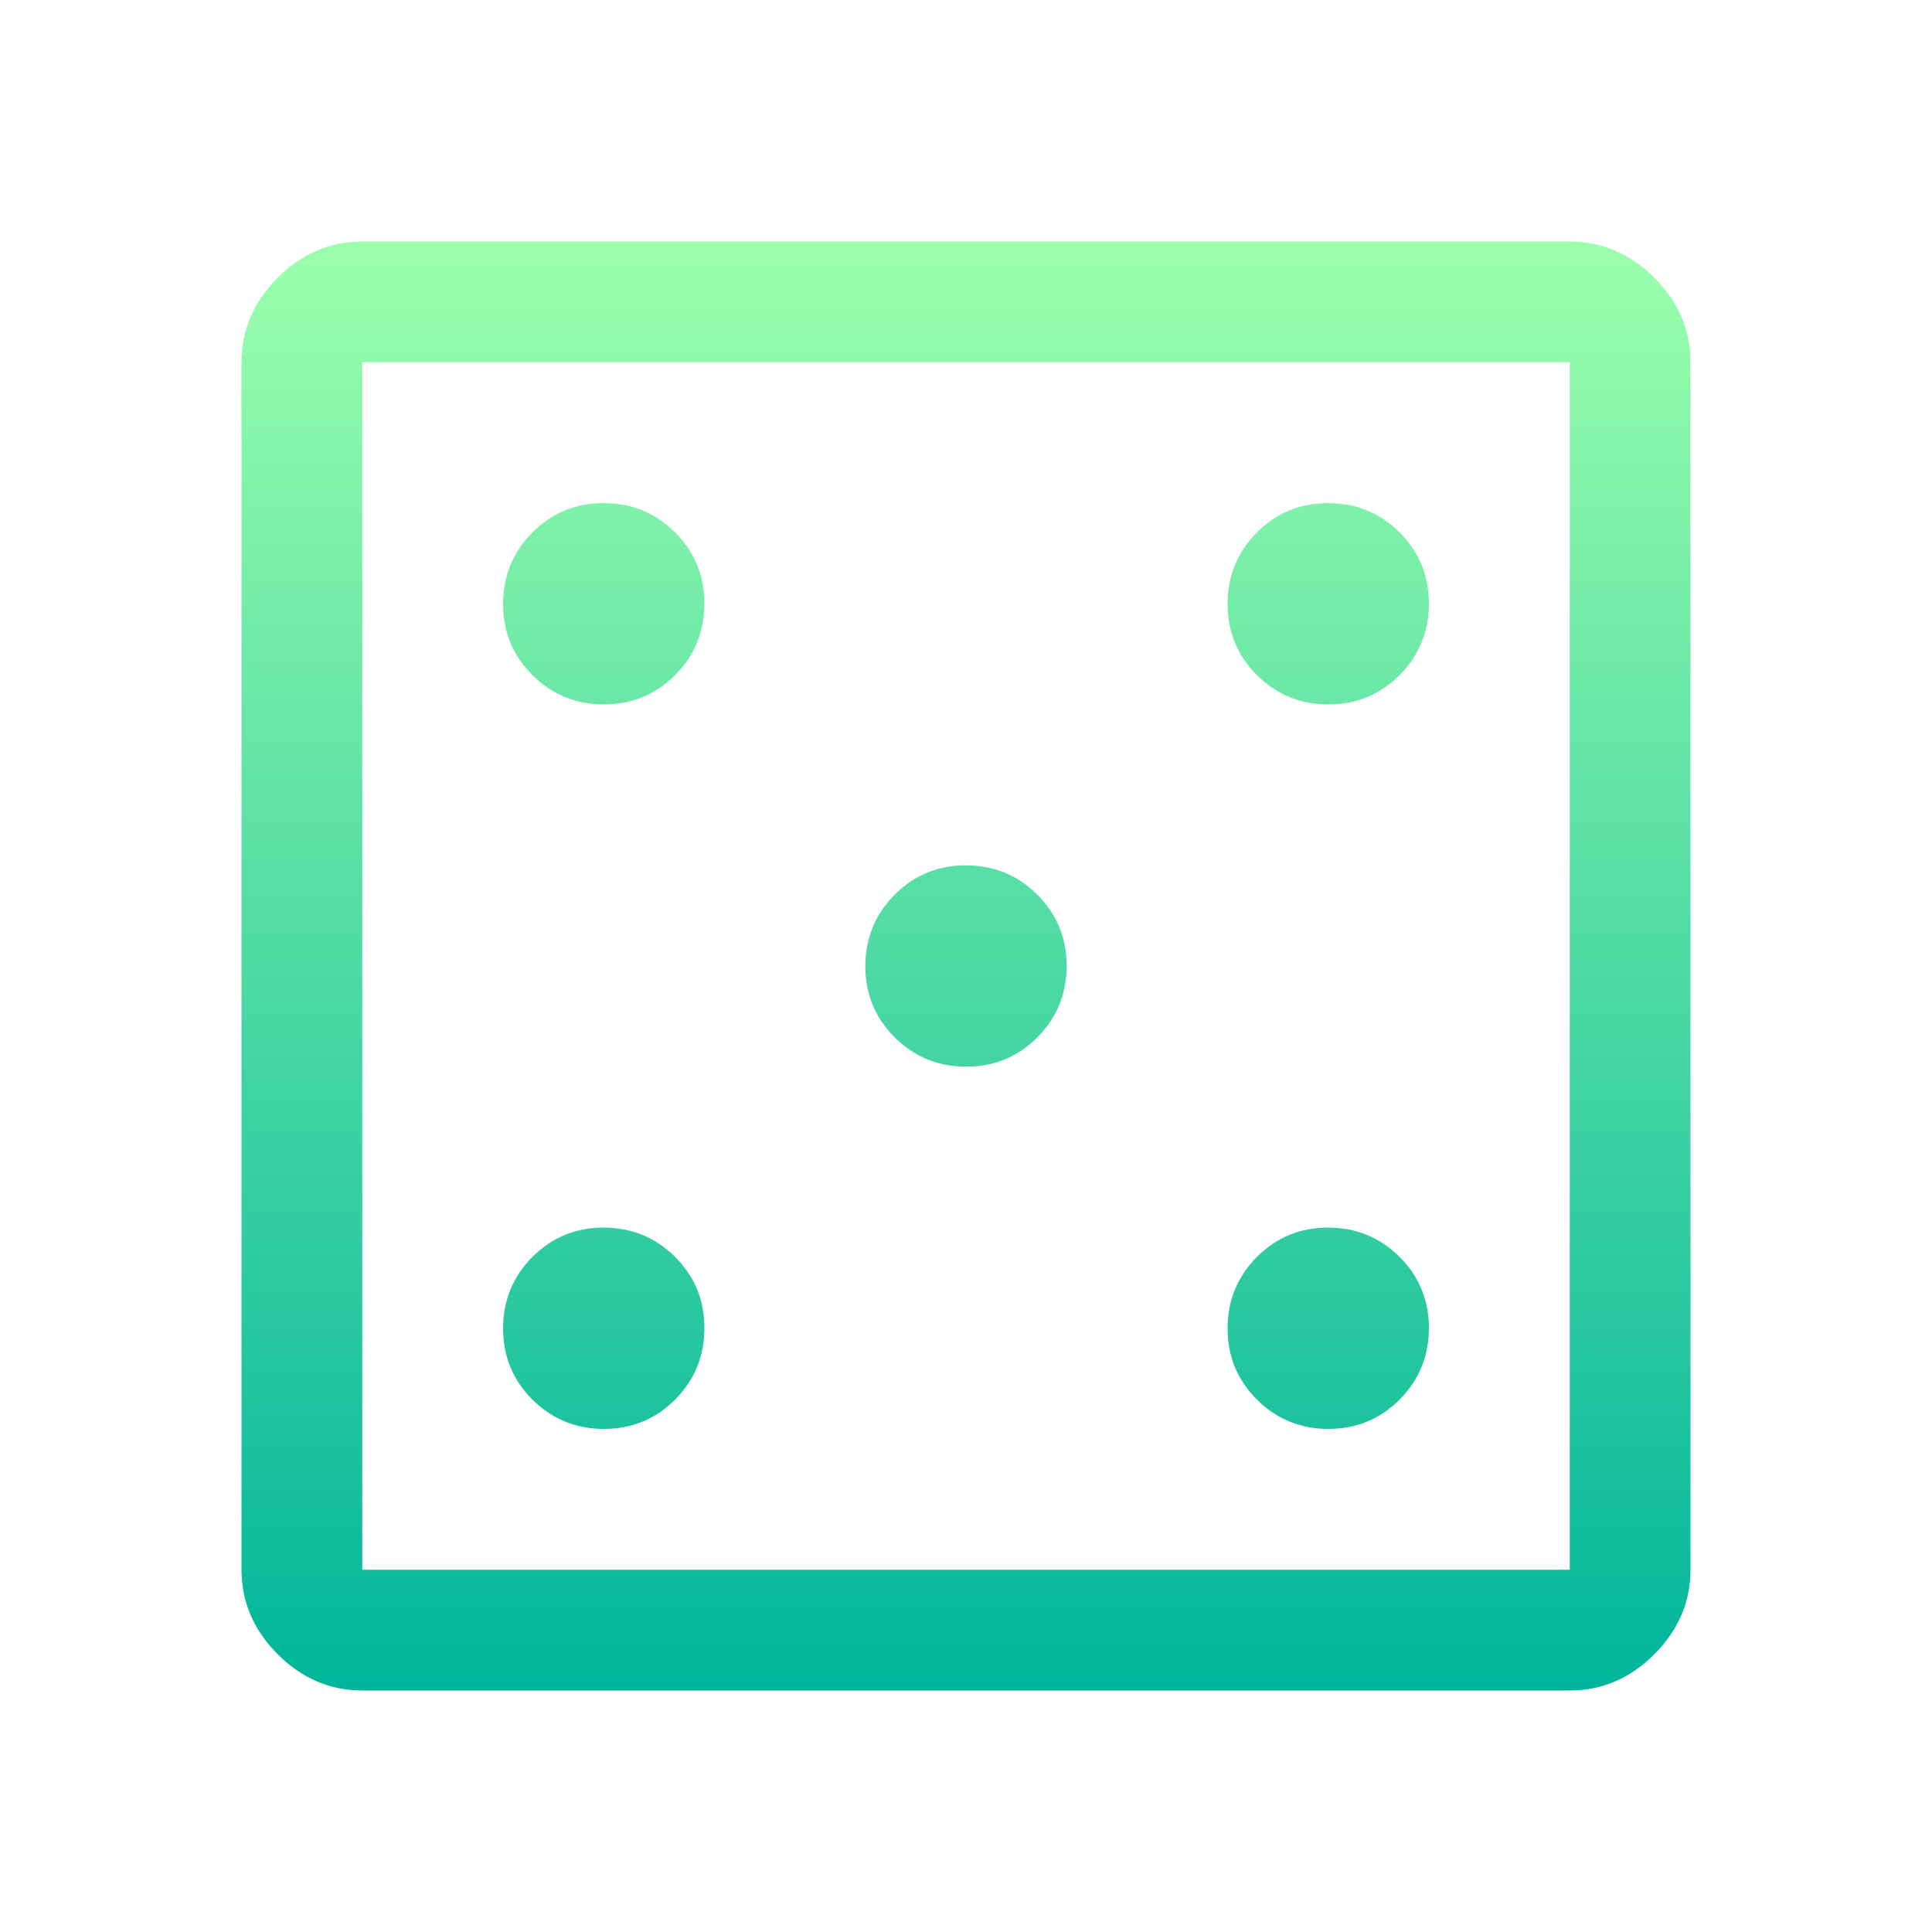 <svg width="20" height="20" viewBox="0 0 20 20" fill="none" xmlns="http://www.w3.org/2000/svg">
<path d="M6.252 14.792C6.542 14.792 6.788 14.69 6.99 14.487C7.191 14.284 7.292 14.038 7.292 13.748C7.292 13.457 7.19 13.212 6.987 13.01C6.784 12.809 6.538 12.708 6.248 12.708C5.958 12.708 5.712 12.81 5.51 13.013C5.309 13.216 5.208 13.462 5.208 13.752C5.208 14.043 5.31 14.288 5.513 14.49C5.716 14.691 5.962 14.792 6.252 14.792ZM6.252 7.292C6.542 7.292 6.788 7.19 6.99 6.987C7.191 6.784 7.292 6.538 7.292 6.248C7.292 5.958 7.19 5.712 6.987 5.51C6.784 5.309 6.538 5.208 6.248 5.208C5.958 5.208 5.712 5.31 5.51 5.513C5.309 5.716 5.208 5.962 5.208 6.252C5.208 6.542 5.31 6.788 5.513 6.99C5.716 7.191 5.962 7.292 6.252 7.292ZM10.002 11.042C10.293 11.042 10.538 10.94 10.74 10.737C10.941 10.534 11.042 10.288 11.042 9.998C11.042 9.708 10.94 9.462 10.737 9.26C10.534 9.059 10.288 8.958 9.998 8.958C9.708 8.958 9.462 9.06 9.26 9.263C9.059 9.466 8.958 9.712 8.958 10.002C8.958 10.293 9.06 10.538 9.263 10.74C9.466 10.941 9.712 11.042 10.002 11.042ZM13.752 14.792C14.043 14.792 14.288 14.69 14.49 14.487C14.691 14.284 14.792 14.038 14.792 13.748C14.792 13.457 14.69 13.212 14.487 13.01C14.284 12.809 14.038 12.708 13.748 12.708C13.457 12.708 13.212 12.81 13.01 13.013C12.809 13.216 12.708 13.462 12.708 13.752C12.708 14.043 12.81 14.288 13.013 14.49C13.216 14.691 13.462 14.792 13.752 14.792ZM13.752 7.292C14.043 7.292 14.288 7.19 14.49 6.987C14.691 6.784 14.792 6.538 14.792 6.248C14.792 5.958 14.69 5.712 14.487 5.51C14.284 5.309 14.038 5.208 13.748 5.208C13.457 5.208 13.212 5.31 13.01 5.513C12.809 5.716 12.708 5.962 12.708 6.252C12.708 6.542 12.81 6.788 13.013 6.99C13.216 7.191 13.462 7.292 13.752 7.292ZM3.75 17.5C3.417 17.5 3.125 17.375 2.875 17.125C2.625 16.875 2.5 16.583 2.5 16.25V3.75C2.5 3.417 2.625 3.125 2.875 2.875C3.125 2.625 3.417 2.5 3.75 2.5H16.25C16.583 2.5 16.875 2.625 17.125 2.875C17.375 3.125 17.5 3.417 17.5 3.75V16.25C17.5 16.583 17.375 16.875 17.125 17.125C16.875 17.375 16.583 17.5 16.25 17.5H3.75ZM3.75 16.25H16.25V3.75H3.75V16.25Z" fill="url(#paint0_linear_4388_101591)"/>
<defs>
<linearGradient id="paint0_linear_4388_101591" x1="10" y1="17.5" x2="10" y2="2.5" gradientUnits="userSpaceOnUse">
<stop stop-color="#00B59C"/>
<stop offset="1" stop-color="#9CFFAC"/>
</linearGradient>
</defs>
</svg>
